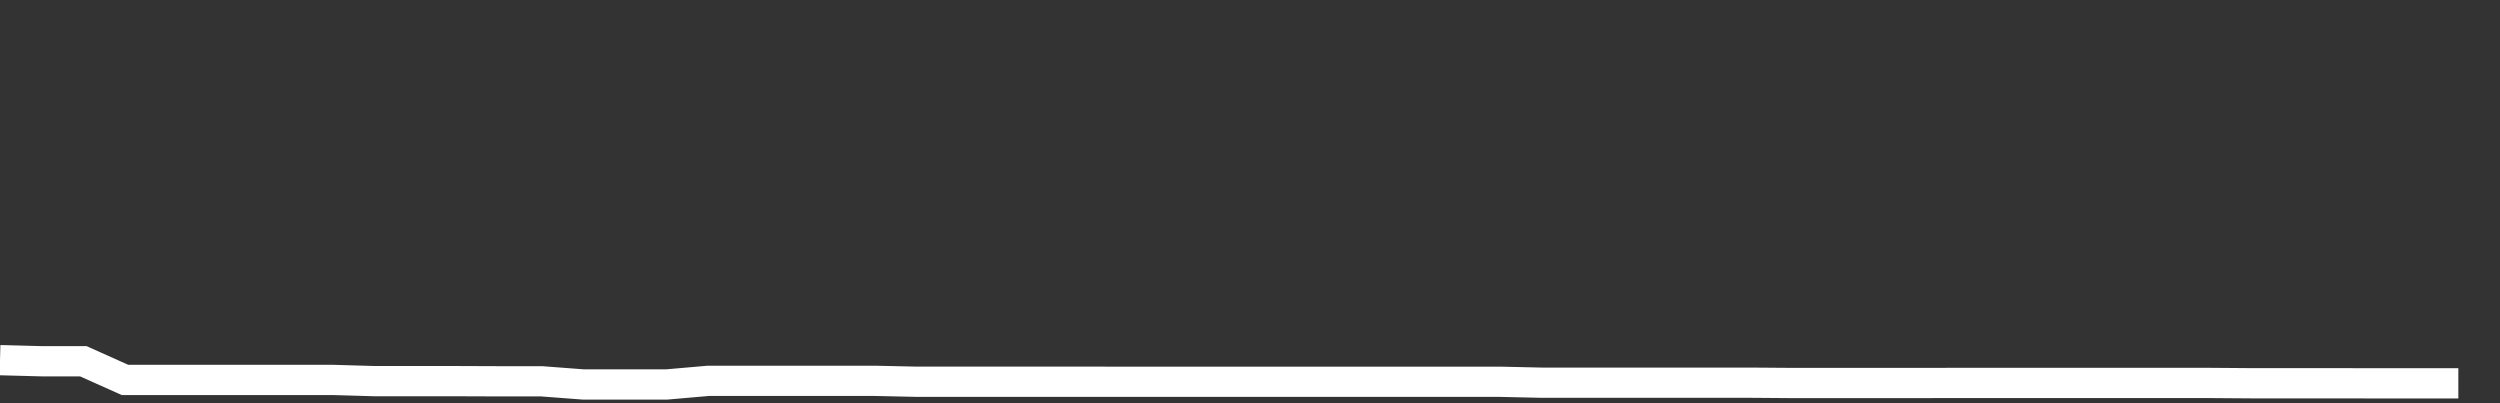 <svg xmlns="http://www.w3.org/2000/svg" width="248" height="40" viewBox="0 0 248 40" shape-rendering="auto"><rect x="0" y="0" width="248" height="40" fill="#333333" stroke="none"/><polyline points="0, 35.727 4.133, 35.836 8.267, 35.836 12.4, 37.69 16.533, 37.69 20.667, 37.69 24.8, 37.69 28.933, 37.69 33.067, 37.69 37.2, 37.81 41.333, 37.81 45.467, 37.81 49.6, 37.825 53.733, 37.825 57.867, 38.139 62, 38.139 66.133, 38.139 70.267, 37.779 74.4, 37.779 78.533, 37.779 82.667, 37.779 86.8, 37.779 90.933, 37.869 95.067, 37.869 99.2, 37.869 103.333, 37.869 107.467, 37.869 111.6, 37.871 115.733, 37.871 119.867, 37.871 124, 37.871 128.133, 37.871 132.267, 37.871 136.4, 37.871 140.533, 37.871 144.667, 37.871 148.8, 37.871 152.933, 37.963 157.067, 37.963 161.2, 37.963 165.333, 37.963 169.467, 37.963 173.6, 37.963 177.733, 37.994 181.867, 37.994 186, 37.994 190.133, 37.994 194.267, 37.987 198.4, 37.987 202.533, 37.987 206.667, 37.987 210.8, 37.987 214.933, 37.987 219.067, 37.987 223.2, 38.018 227.333, 38.018 231.467, 38.018 235.6, 38.027 239.733, 38.027 243.867, 38.027 248" stroke="#fff" stroke-width="3" stroke-opacity="1" fill="none" fill-opacity="0"></polyline></svg>